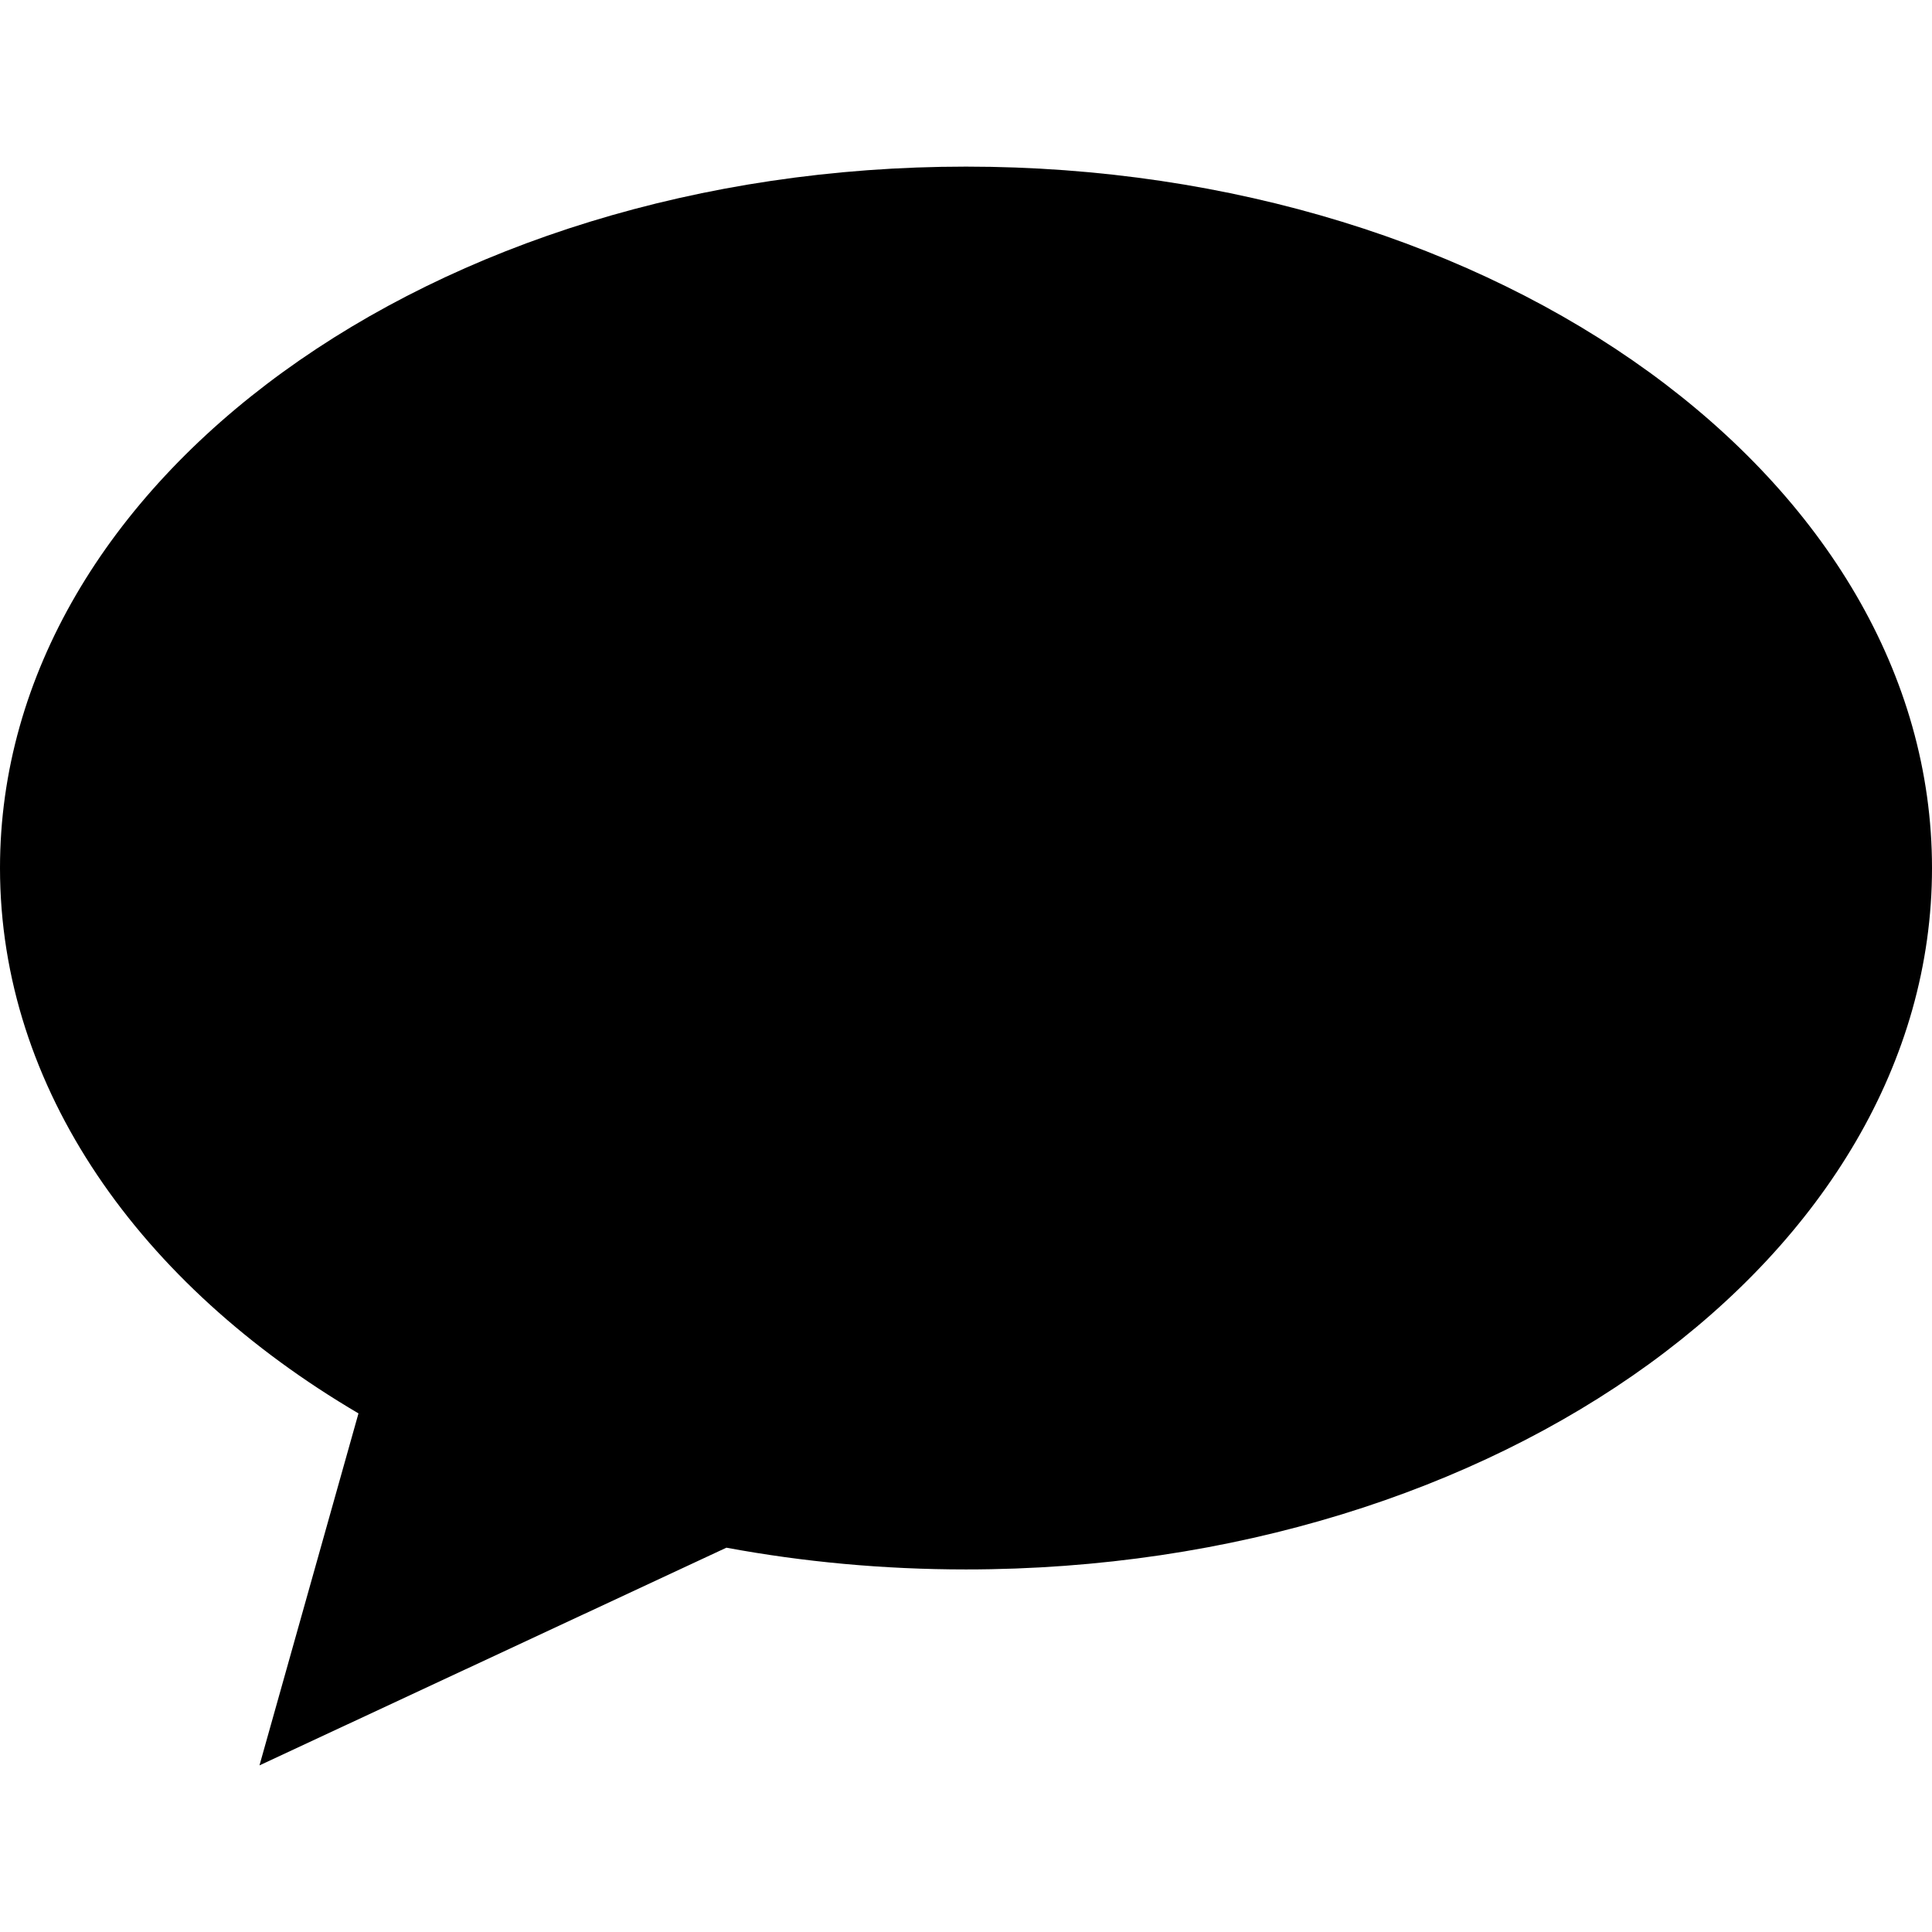 <?xml version="1.0" encoding="iso-8859-1"?>
<!-- Uploaded to: SVG Repo, www.svgrepo.com, Generator: SVG Repo Mixer Tools -->
<svg fill="#000000" height="800px" width="800px" version="1.1" id="Layer_1" xmlns="http://www.w3.org/2000/svg" xmlns:xlink="http://www.w3.org/1999/xlink" 
	 viewBox="0 0 472.615 472.615" xml:space="preserve">
<g>
	<g>
		<path d="M236.308,40.759C105.798,40.759,0,117.579,0,212.341c0,53.876,34.198,101.953,87.692,133.409l-24.218,86.106
			l114.218-53.252c18.743,3.473,38.382,5.319,58.615,5.319c130.509,0,236.308-76.82,236.308-171.582S366.816,40.759,236.308,40.759z
			"/>
	</g>
</g>
</svg>